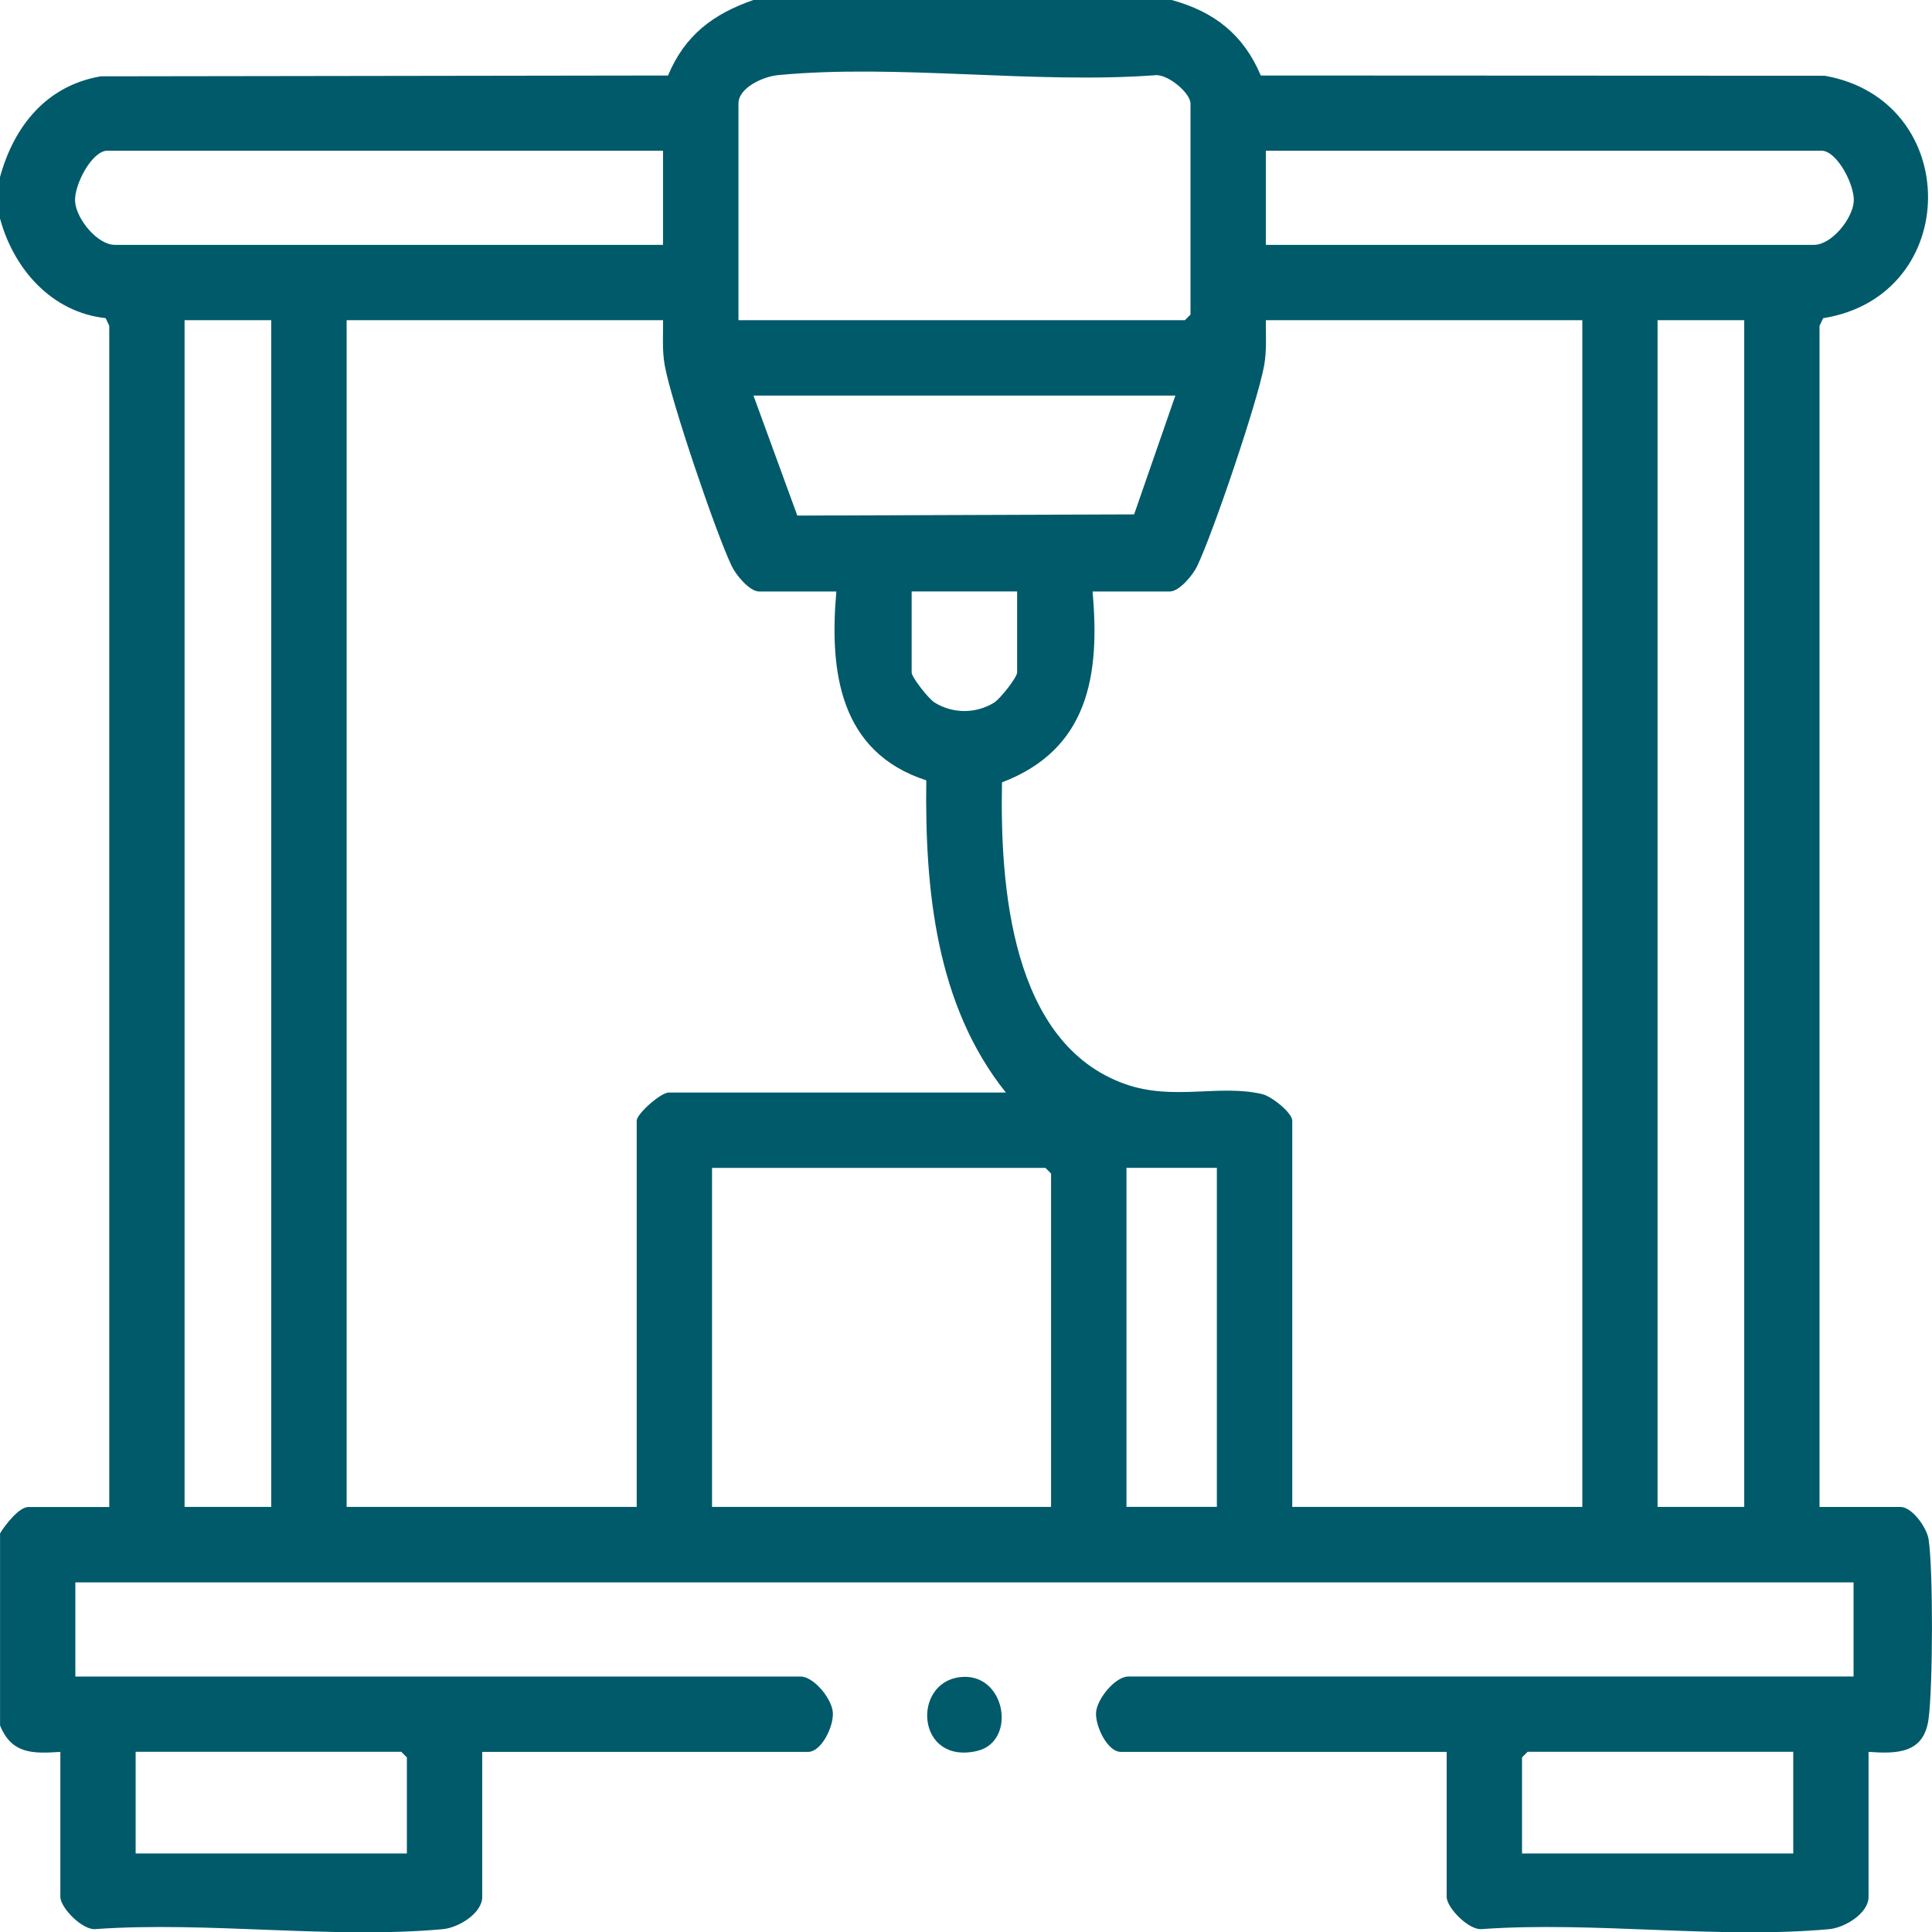 <?xml version="1.0" encoding="UTF-8"?>
<svg id="Layer_2" data-name="Layer 2" xmlns="http://www.w3.org/2000/svg" viewBox="0 0 373.6 373.64">
  <defs>
    <style>
      .cls-1 {
        fill: #005a6a;
      }
    </style>
  </defs>
  <g id="Layer_1-2" data-name="Layer 1">
    <g>
      <path class="cls-1" d="M226.56,0c8.2,2.23,13.92,6.69,17.24,14.6l109.07.05c26.72,4.72,26.63,42.57-.32,46.88l-.7,1.49v228.39h15.67c2.22,0,5.07,3.97,5.42,6.24.91,5.96.84,28.79-.02,34.86-.93,6.56-6.02,6.65-11.59,6.26v28.05c0,3.16-4.58,5.95-7.61,6.23-21.27,1.95-45.49-1.54-67.07-.02-2.56.36-6.9-4.13-6.9-6.21v-28.05h-63.02c-2.58,0-4.97-5.02-4.78-7.64s3.7-6.93,6.24-6.93h140.24v-18.21H14.57v18.21h140.24c2.53,0,6.04,4.25,6.24,6.93s-2.2,7.64-4.78,7.64h-63.02v28.05c0,3.16-4.58,5.95-7.61,6.23-21.27,1.95-45.49-1.54-67.07-.02-2.56.36-6.9-4.13-6.9-6.21v-28.05c-5.38.36-9.4.41-11.66-5.1v-37.15c.91-1.53,3.64-5.1,5.46-5.1h15.66V63.01s-.7-1.49-.7-1.49c-10.47-1.13-17.79-9.52-20.43-19.27v-8.01c2.71-9.88,9.01-17.69,19.49-19.48l109.69-.16c3.23-7.76,8.73-11.91,16.51-14.6h80.86ZM142.79,61.92h86.33l1.09-1.09V20.03c0-2.07-4.45-5.8-6.9-5.48-23.38,1.72-49.9-2.23-72.9-.02-2.76.27-7.61,2.38-7.61,5.5v41.89ZM128.22,29.14H20.76c-2.99,0-6.46,6.65-6.24,9.82.24,3.41,4.33,8.39,7.69,8.39h106v-18.21ZM244.78,47.35h106c3.37,0,7.45-4.98,7.69-8.39.22-3.17-3.25-9.82-6.24-9.82h-107.45v18.21ZM52.45,61.92h-16.76v229.48h16.76V61.92ZM128.22,61.92h-61.19v229.48h56.09v-74.67c0-1.36,4.68-5.46,6.19-5.46h65.2c-13.56-16.94-15.67-39.36-15.39-60.37-16.73-5.42-18.78-20.98-17.39-36.52h-14.93c-1.86,0-4.48-3.18-5.3-4.9-3.11-6.51-11.7-31.86-12.95-38.78-.53-2.94-.31-5.83-.33-8.78ZM305.97,61.92h-61.19c-.02,2.95.2,5.84-.33,8.78-1.25,6.91-9.84,32.27-12.95,38.78-.82,1.72-3.45,4.9-5.3,4.9h-14.93c1.48,16.27-.84,30.55-17.51,36.91-.4,19.96,1.71,50.56,23.87,58.36,9.31,3.27,18.17-.04,26.48,1.93,1.75.41,5.78,3.59,5.78,5.15v74.67h56.09V61.92ZM337.29,61.92h-16.76v229.48h16.76V61.92ZM227.29,76.49h-81.59l8.48,23.21,65.13-.23,7.98-22.98ZM196.69,114.37h-20.4v15.66c0,.96,3.29,5.1,4.4,5.8,3.53,2.22,8.08,2.22,11.6,0,1.11-.7,4.4-4.84,4.4-5.8v-15.66ZM203.25,291.4v-64.47l-1.09-1.09h-64.47v65.56h65.56ZM235.31,225.83h-17.48v65.56h17.48v-65.56ZM78.68,358.42v-18.58l-1.09-1.09H26.23v19.67h52.45ZM346.77,338.75h-51.36l-1.09,1.09v18.58h52.45v-19.67Z"/>
      <path class="cls-1" d="M185.6,324.32c8.88-1.09,11.17,12.48,3.3,14.28-11.7,2.67-12.61-13.14-3.3-14.28Z"/>
    </g>
  </g>
</svg>